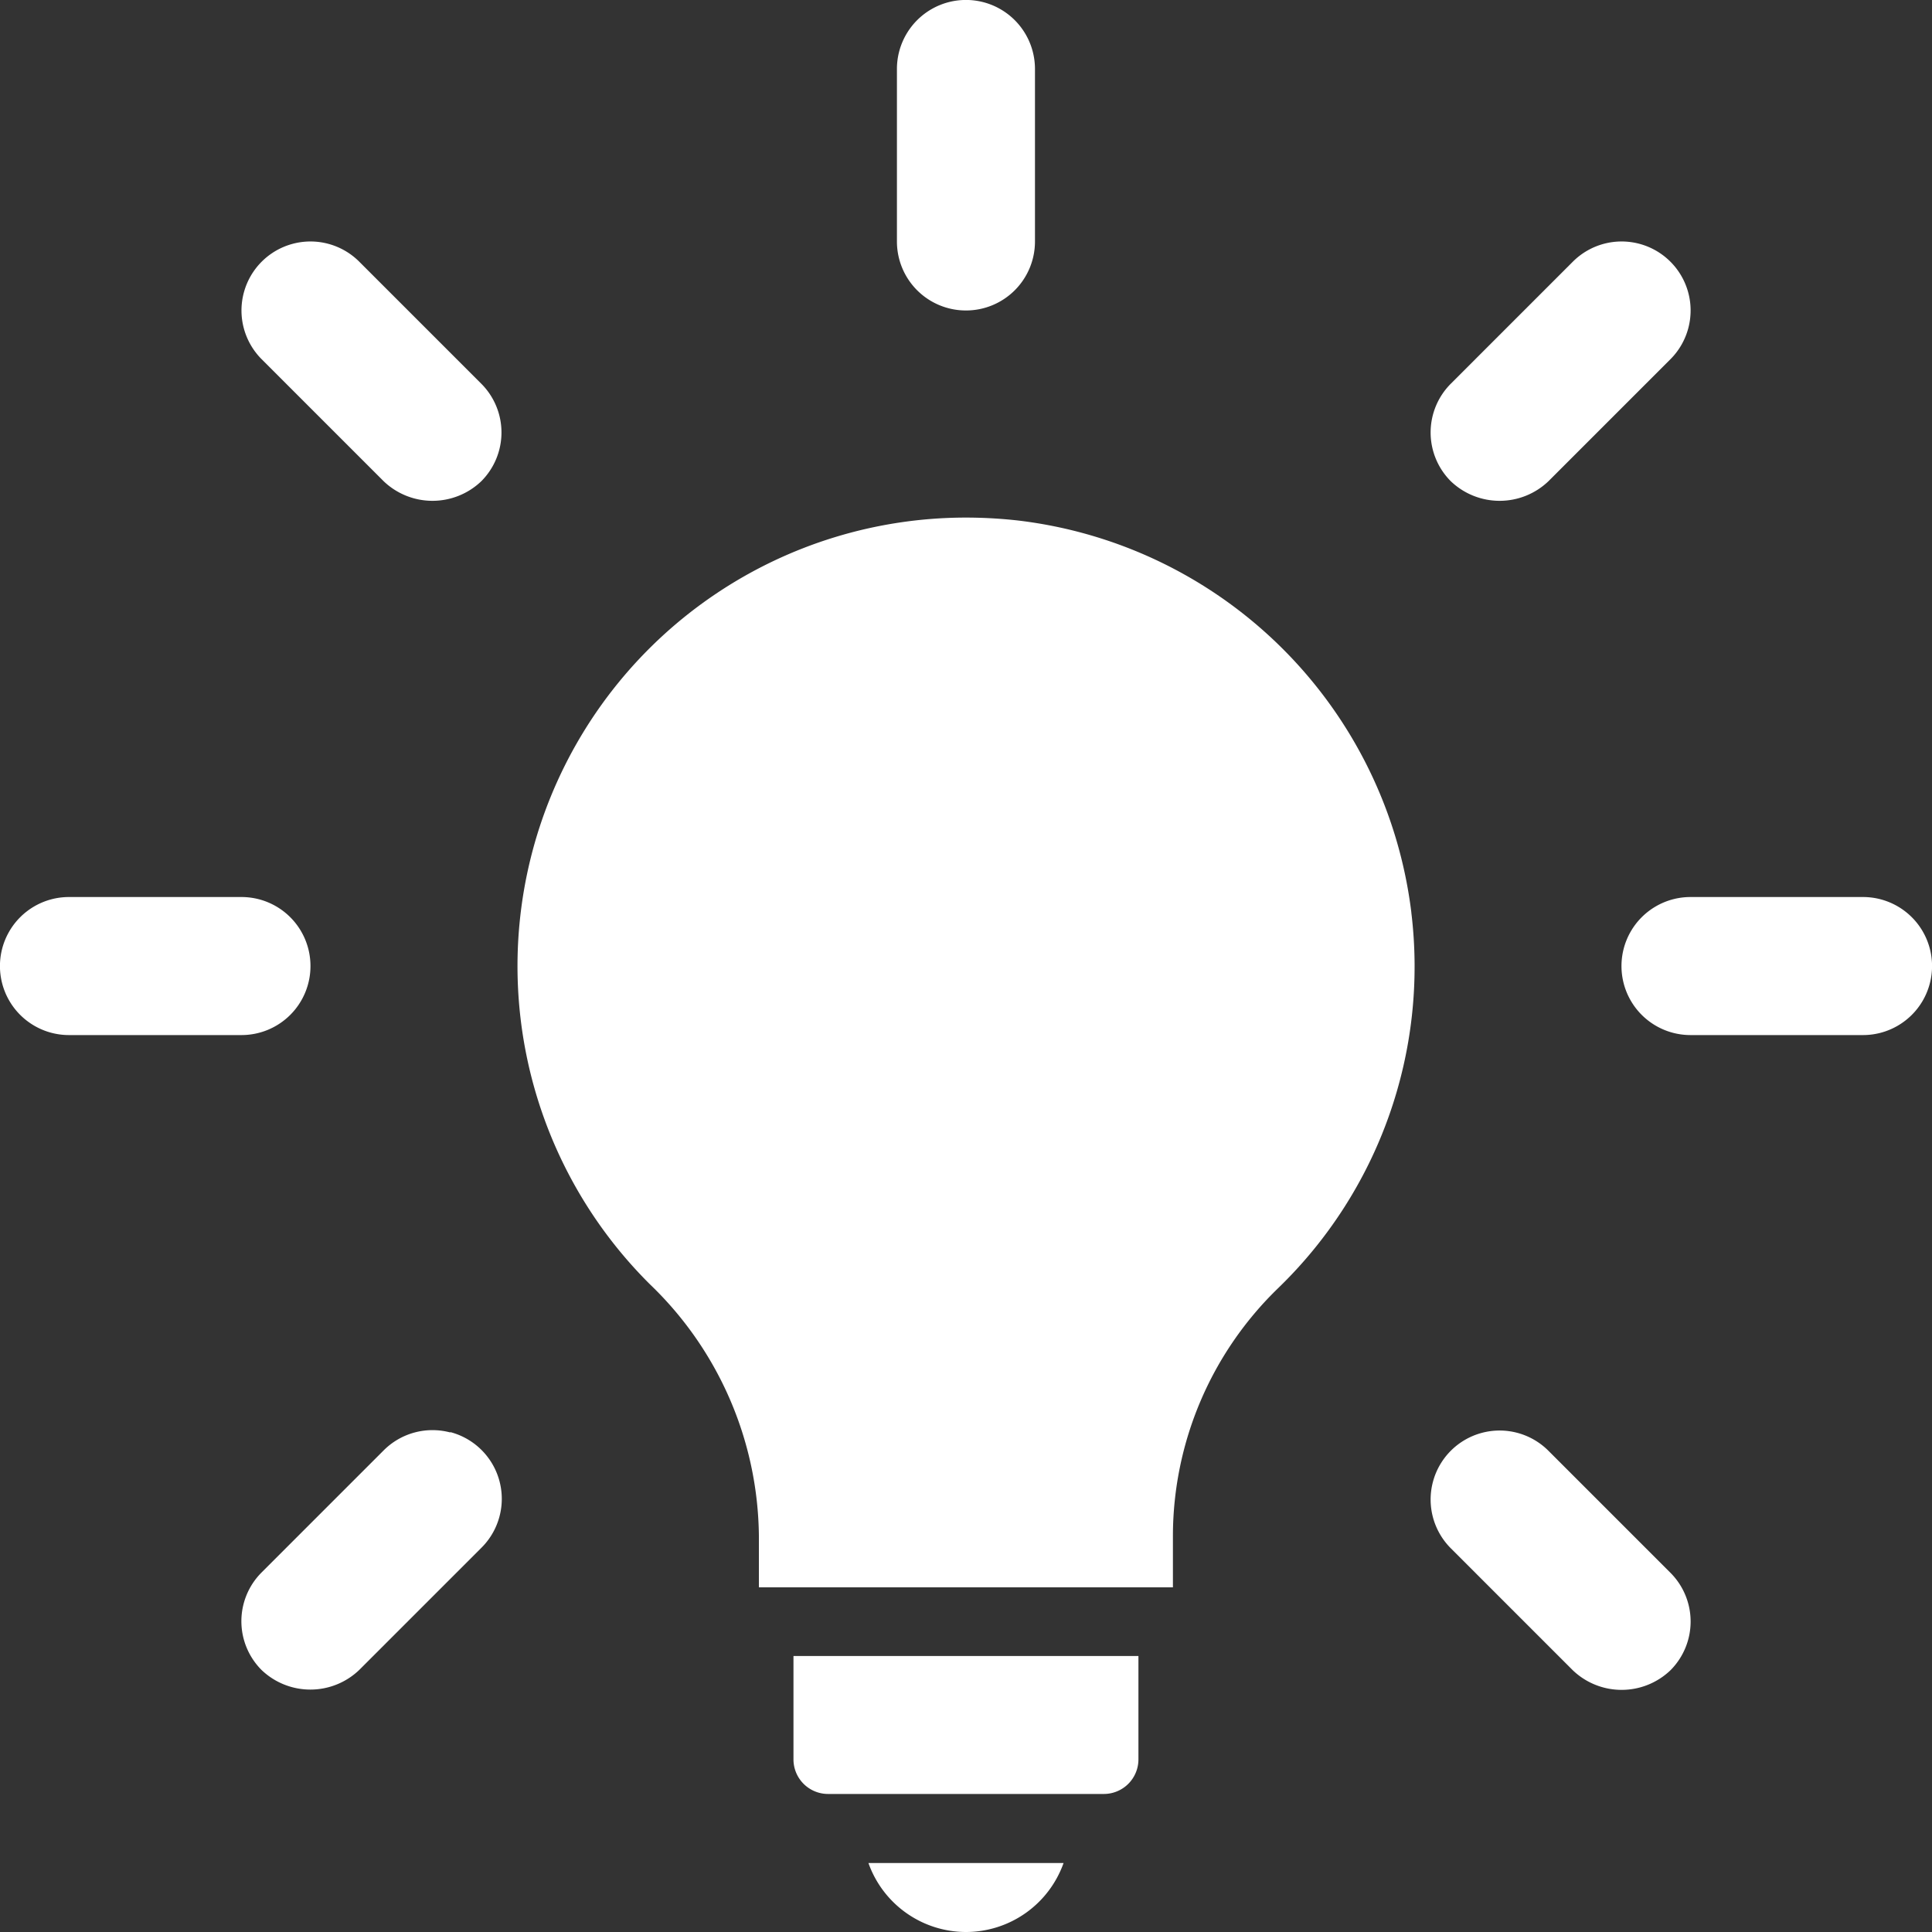 <svg id="idea" xmlns="http://www.w3.org/2000/svg" width="20" height="20" viewBox="0 0 20 20">
  <rect x="0" y="0" width="20" height="20" fill="#333333" stroke="none"/>
  <g id="Group_64" data-name="Group 64">
    <g id="Group_63" data-name="Group 63">
      <path id="Path_307" data-name="Path 307" d="M146.412,141.22a4.655,4.655,0,0,0-4.065-4.055,4.873,4.873,0,0,0-.552-.031,4.643,4.643,0,0,0-3.264,7.938,3.657,3.657,0,0,1,1.127,2.6v.536h4.286v-.539a3.576,3.576,0,0,1,1.087-2.556,4.628,4.628,0,0,0,1.381-3.89h0Z" transform="translate(-131.802 -131.776)" fill="#fff"/>
      <path id="Path_308" data-name="Path 308" d="M231.149,494.428a1.073,1.073,0,0,0,1.01-.714h-2.02A1.073,1.073,0,0,0,231.149,494.428Z" transform="translate(-221.149 -474.428)" fill="#fff"/>
      <path id="Path_309" data-name="Path 309" d="M210.286,439.928a.358.358,0,0,0,.357.357H213.5a.358.358,0,0,0,.357-.357v-1.071h-3.571Z" transform="translate(-202.072 -421.714)" fill="#fff"/>
      <path id="Path_310" data-name="Path 310" d="M238.428,3.214a.714.714,0,0,0,.714-.714V.714a.714.714,0,0,0-1.429,0V2.5A.714.714,0,0,0,238.428,3.214Z" transform="translate(-228.428 0)" fill="#fff"/>
      <path id="Path_311" data-name="Path 311" d="M65.472,66.482a.731.731,0,0,0,1.01,0,.714.714,0,0,0,0-1.01l-1.263-1.263a.714.714,0,1,0-1.01,1.01Z" transform="translate(-61.5 -61.5)" fill="#fff"/>
      <path id="Path_312" data-name="Path 312" d="M3.214,238.428a.714.714,0,0,0-.714-.714H.714a.714.714,0,0,0,0,1.429H2.5A.714.714,0,0,0,3.214,238.428Z" transform="translate(0 -228.428)" fill="#fff"/>
      <path id="Path_313" data-name="Path 313" d="M66.163,379.1a.714.714,0,0,0-.691.186l-1.263,1.263a.714.714,0,0,0,0,1.01.731.731,0,0,0,1.01,0l1.263-1.263a.714.714,0,0,0-.32-1.2Z" transform="translate(-61.501 -364.271)" fill="#fff"/>
      <path id="Path_314" data-name="Path 314" d="M380.3,379.289a.714.714,0,1,0-1.01,1.01l1.263,1.263a.731.731,0,0,0,1.01,0,.714.714,0,0,0,0-1.01Z" transform="translate(-364.271 -364.271)" fill="#fff"/>
      <path id="Path_315" data-name="Path 315" d="M432.214,237.714h-1.786a.714.714,0,0,0,0,1.429h1.786a.714.714,0,0,0,0-1.429Z" transform="translate(-412.928 -228.428)" fill="#fff"/>
      <path id="Path_316" data-name="Path 316" d="M380.321,66.482l1.263-1.263a.714.714,0,0,0-1.01-1.01l-1.263,1.263a.714.714,0,0,0,0,1.01A.731.731,0,0,0,380.321,66.482Z" transform="translate(-364.292 -61.5)" fill="#fff"/>
    </g>
  </g>
</svg>
